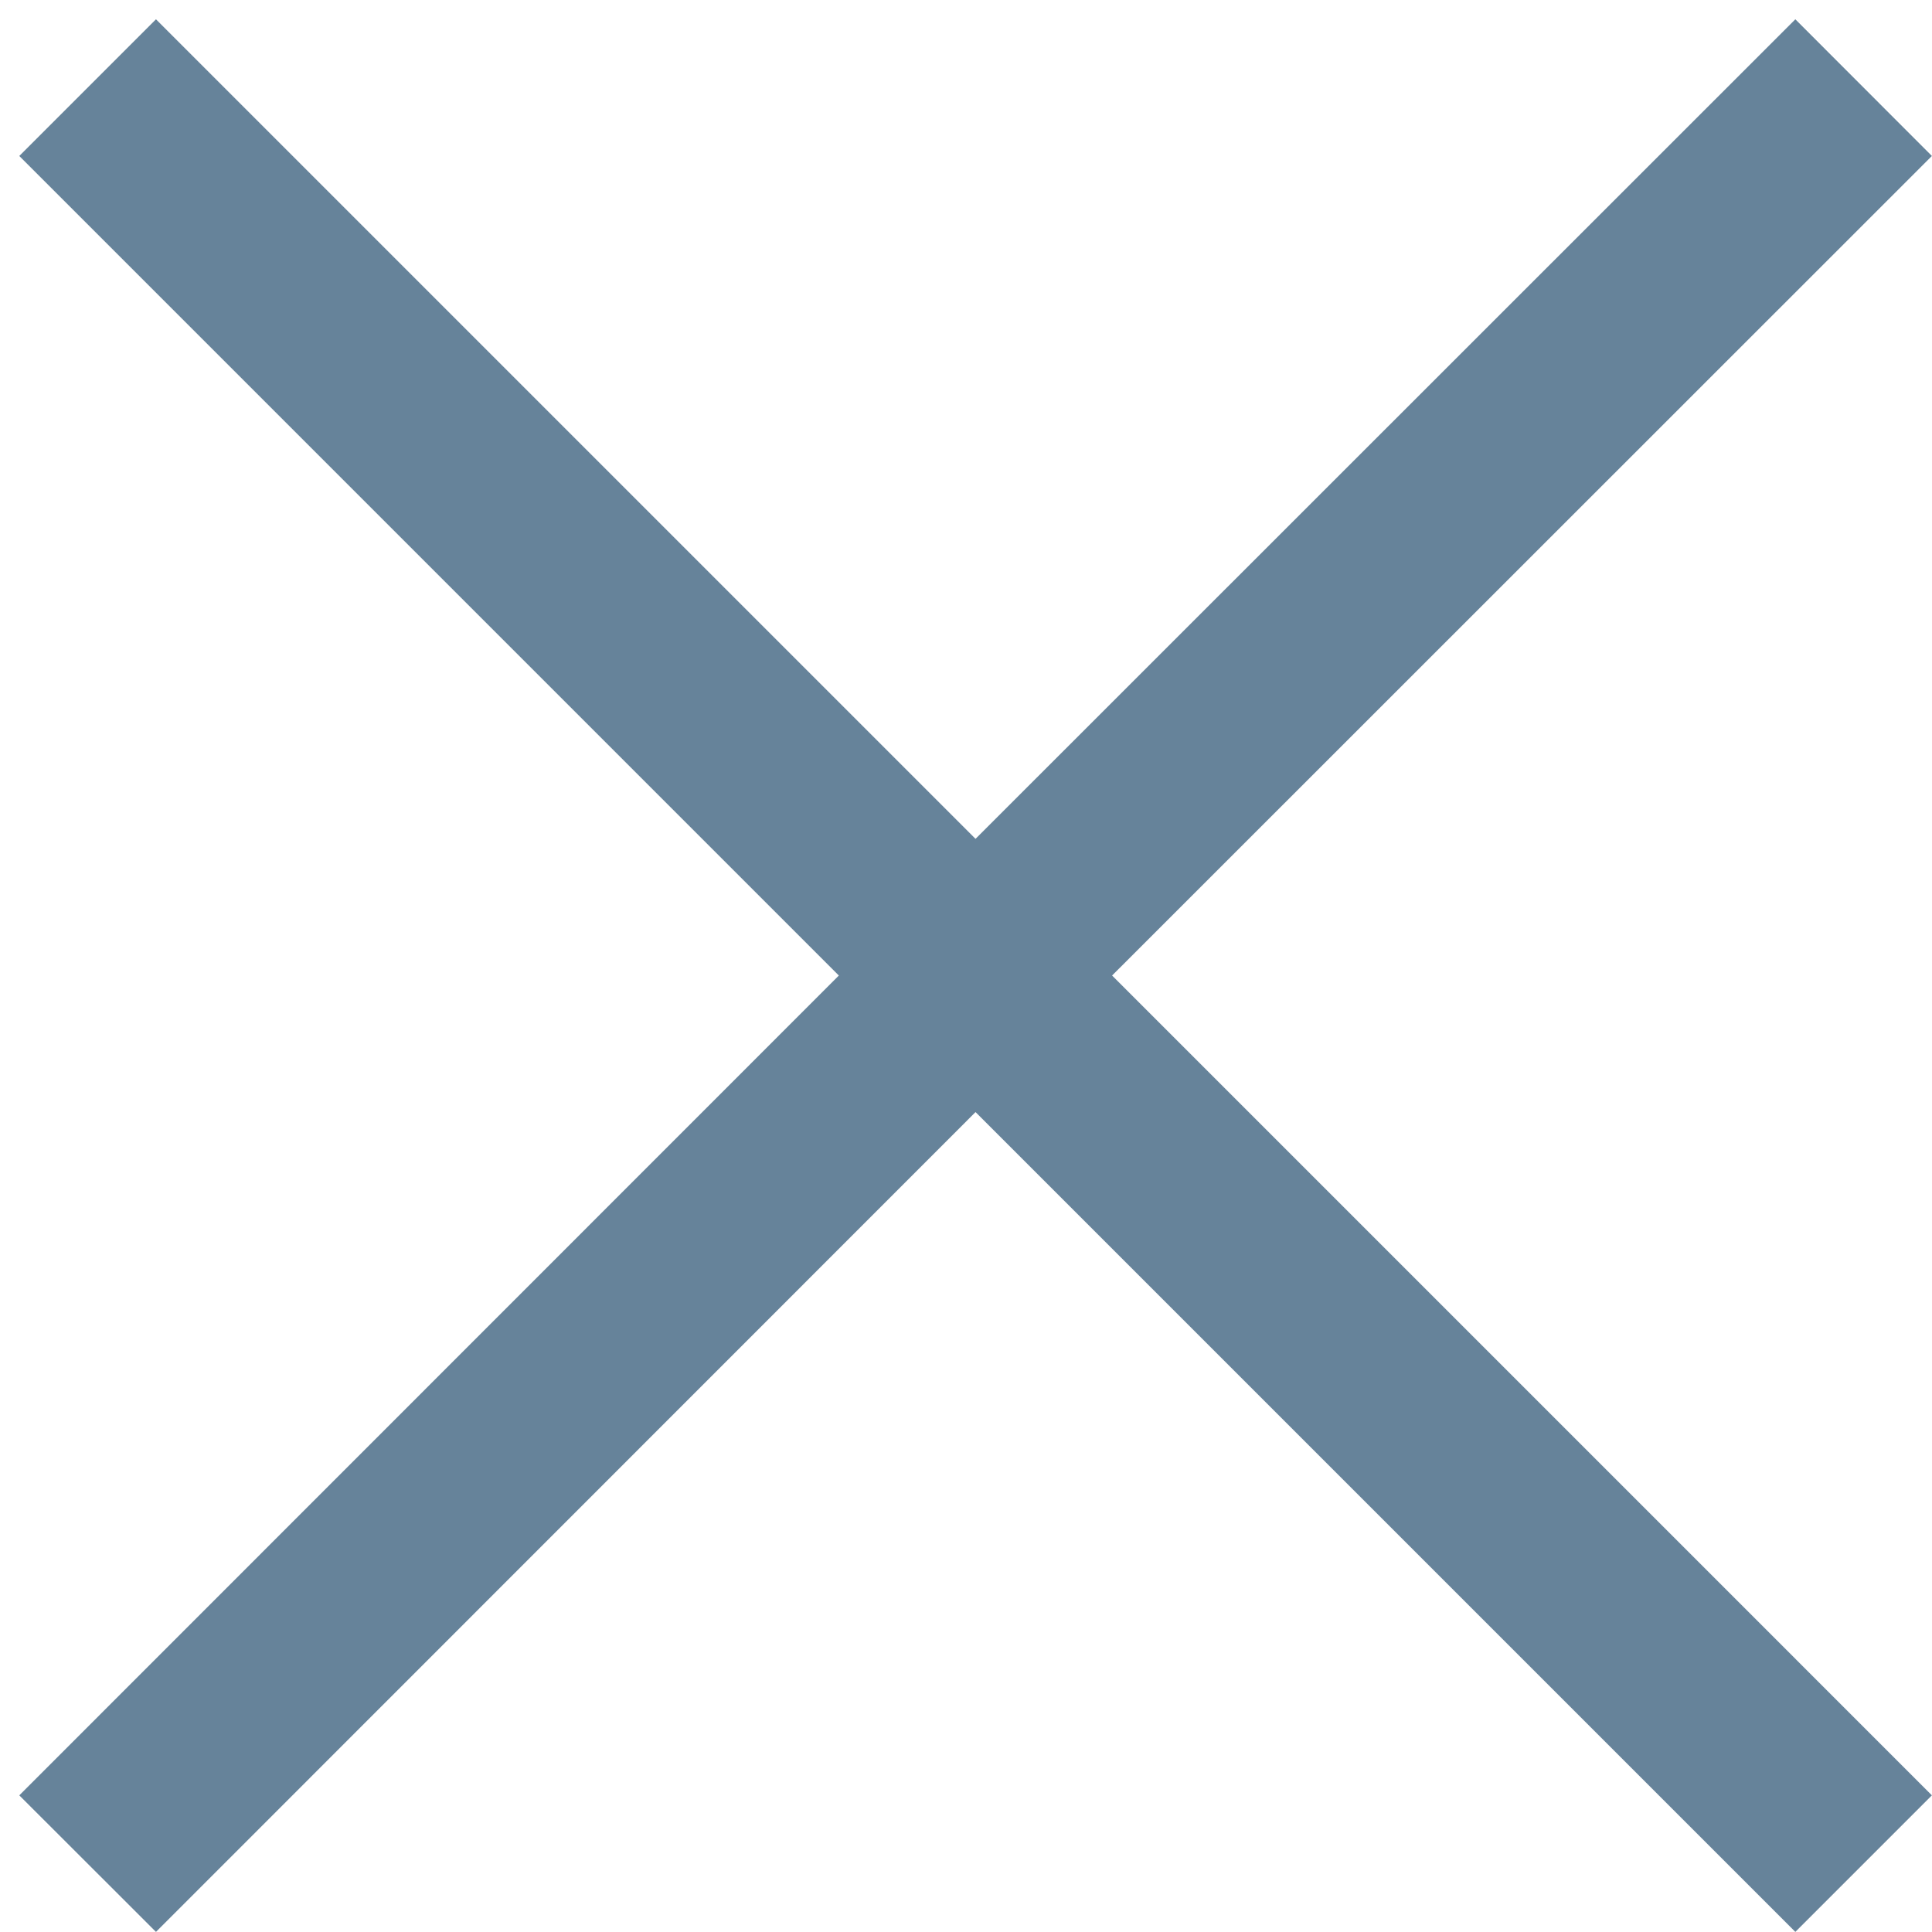<?xml version="1.0" encoding="utf-8"?>
<svg width="15px" height="15px" viewBox="0 0 15 15" version="1.1" xmlns:xlink="http://www.w3.org/1999/xlink" xmlns="http://www.w3.org/2000/svg">
  <desc>Created with Lunacy</desc>
  <defs>
    <path d="M1.061 3.27964e-11L7.424 6.363L13.789 0L14.849 1.061L8.484 7.424L14.849 13.789L13.789 14.849L7.424 8.484L1.061 14.849L0 13.789L6.363 7.424L8.68225e-11 1.061L1.061 3.27964e-11Z" transform="translate(0.15 0.15)" id="path_1" />
    <clipPath id="mask_1">
      <use xlink:href="#path_1" />
    </clipPath>
  </defs>
  <g id="icon/general/arrow-down-copy-3">
    <path d="M0 0L15 0L15 15L0 15L0 0Z" id="Rectangle" fill="#D8D8D8" fill-opacity="0" stroke="none" />
    <g id="color/dark-blue">
      <g id="color/dark-blue">
        <path d="M1.061 3.27964e-11L7.424 6.363L13.789 0L14.849 1.061L8.484 7.424L14.849 13.789L13.789 14.849L7.424 8.484L1.061 14.849L0 13.789L6.363 7.424L8.68225e-11 1.061L1.061 3.27964e-11Z" transform="translate(0.15 0.15)" id="Mask" fill="#D8D8D8" fill-opacity="0.5" stroke="none" />
        <g clip-path="url(#mask_1)">
          <g id="color/dark-blue">
            <path d="M0 0L15 0L15 15L0 15L0 0Z" id="Rectangle" fill="#66839A" stroke="none" />
          </g>
        </g>
      </g>
    </g>
  </g>
</svg>